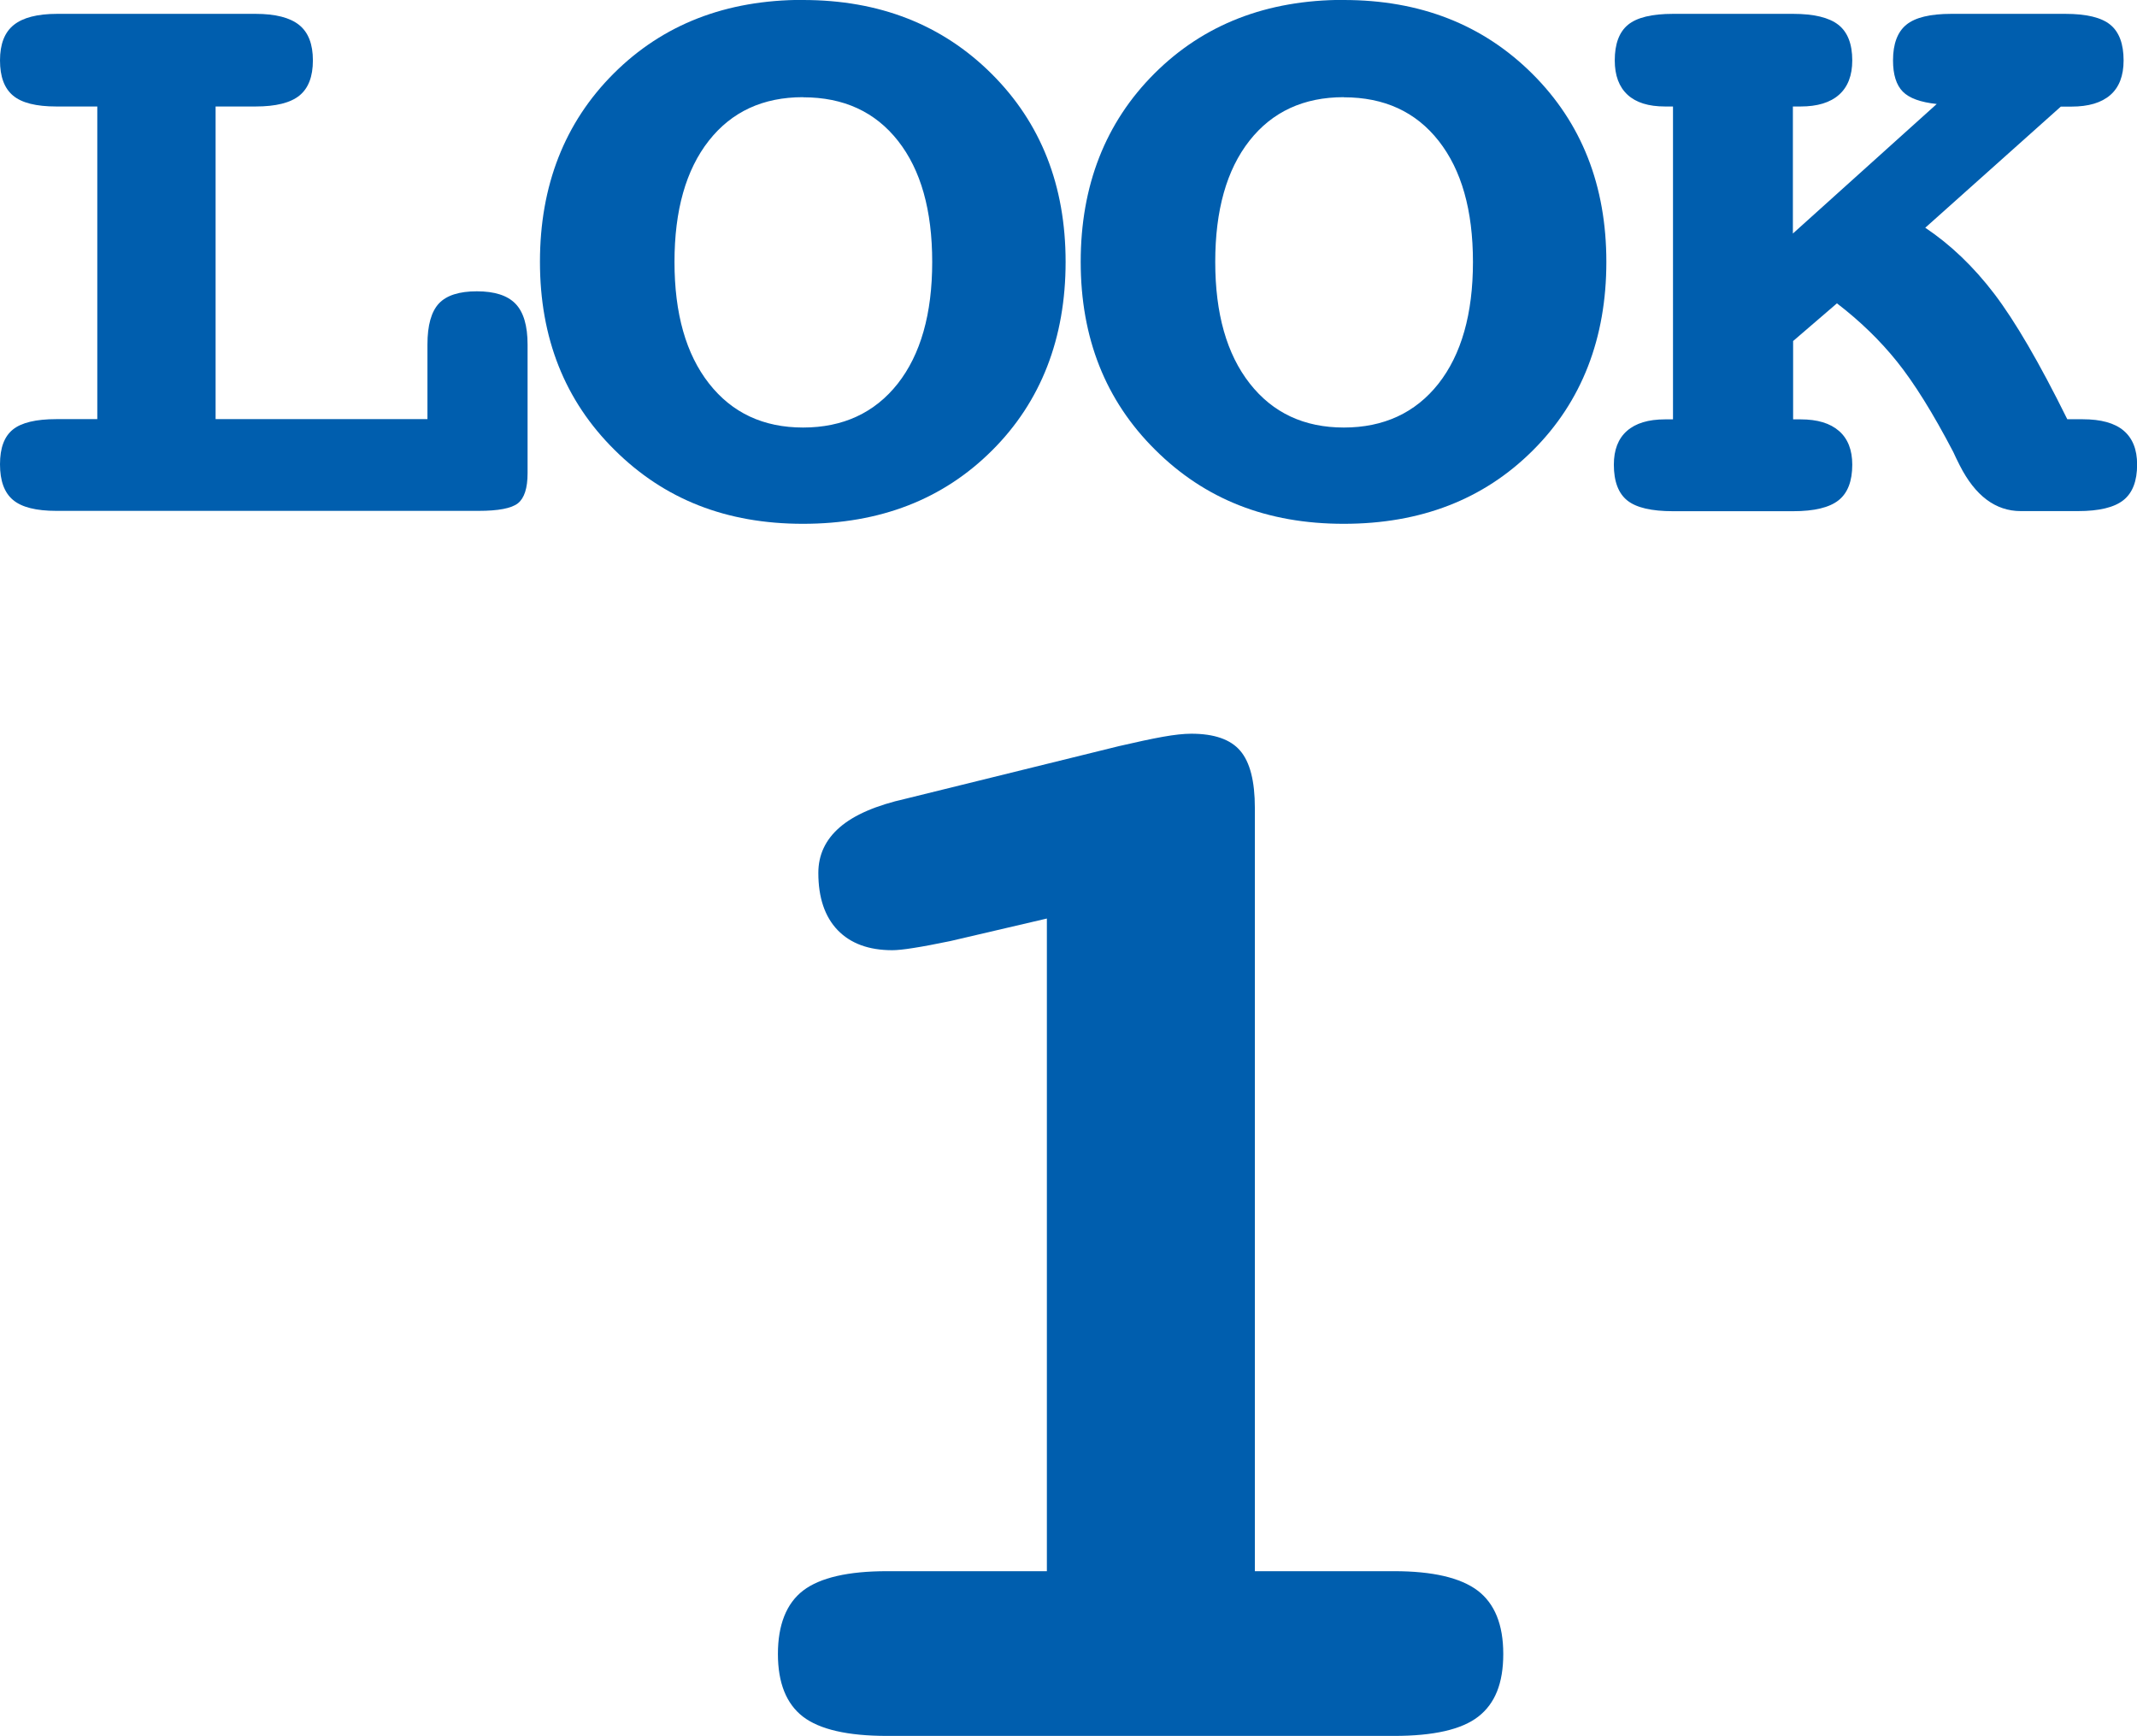 <?xml version="1.0" encoding="UTF-8"?><svg id="_レイヤー_2" xmlns="http://www.w3.org/2000/svg" viewBox="0 0 188.23 152.91"><defs><style>.cls-1{fill:#005eae;stroke-width:0px;}</style></defs><g id="_01"><path class="cls-1" d="m18.99,9.38v27.54h18.66v-6.57c0-1.7.34-2.9,1.01-3.62.67-.71,1.78-1.07,3.34-1.07s2.69.36,3.4,1.09c.71.73,1.07,1.93,1.07,3.6v11.33c0,1.33-.29,2.21-.86,2.66-.57.44-1.72.66-3.45.66H4.96c-1.78,0-3.05-.32-3.81-.96-.77-.64-1.15-1.69-1.15-3.14s.38-2.45,1.13-3.06c.75-.61,2.03-.92,3.83-.92h3.61V9.38h-3.61c-1.78,0-3.05-.32-3.81-.96-.77-.64-1.15-1.67-1.15-3.1s.4-2.47,1.21-3.12c.81-.65,2.08-.98,3.83-.98h17.47c1.75,0,3.03.33,3.84.98.81.65,1.21,1.69,1.21,3.12s-.4,2.46-1.19,3.1c-.79.64-2.08.96-3.86.96h-3.53Z"/><path class="cls-1" d="m70.73,0c6.73,0,12.26,2.17,16.61,6.5,4.35,4.33,6.52,9.86,6.52,16.57s-2.16,12.31-6.48,16.61c-4.32,4.31-9.87,6.46-16.65,6.46s-12.24-2.17-16.61-6.52c-4.38-4.34-6.56-9.86-6.56-16.56s2.17-12.27,6.5-16.59c4.33-4.32,9.89-6.48,16.67-6.48Zm0,8.56c-3.53,0-6.29,1.28-8.3,3.84-2.01,2.56-3.02,6.12-3.02,10.67s1.01,8.12,3.04,10.71,4.79,3.88,8.29,3.88,6.3-1.29,8.33-3.86c2.02-2.57,3.04-6.15,3.04-10.72s-1-8.11-3.01-10.67c-2.01-2.56-4.79-3.84-8.35-3.84Z"/><path class="cls-1" d="m118.36,0c6.73,0,12.26,2.17,16.61,6.5,4.35,4.33,6.52,9.86,6.52,16.57s-2.16,12.31-6.48,16.61c-4.32,4.31-9.87,6.46-16.65,6.46s-12.24-2.17-16.61-6.52c-4.38-4.34-6.56-9.86-6.56-16.56s2.17-12.27,6.5-16.59c4.33-4.32,9.89-6.48,16.67-6.48Zm0,8.56c-3.53,0-6.3,1.28-8.31,3.84-2.01,2.56-3.01,6.12-3.01,10.67s1.01,8.12,3.04,10.71,4.79,3.88,8.29,3.88,6.3-1.29,8.33-3.86c2.02-2.57,3.04-6.15,3.04-10.72s-1.01-8.11-3.02-10.67c-2.01-2.56-4.79-3.84-8.35-3.84Z"/><path class="cls-1" d="m157.92,9.38v11.19l12.67-11.41c-1.42-.15-2.42-.51-2.99-1.09-.57-.58-.86-1.49-.86-2.75,0-1.45.39-2.5,1.17-3.14.78-.64,2.1-.96,3.96-.96h10.05c1.86,0,3.18.32,3.96.96.78.64,1.17,1.69,1.17,3.14,0,1.35-.39,2.37-1.17,3.05-.78.68-1.92,1.02-3.42,1.02h-.94l-11.94,10.67c2.21,1.48,4.24,3.41,6.07,5.81s3.98,6.08,6.44,11.06h1.35c1.61,0,2.82.33,3.61,1s1.19,1.66,1.19,2.99c0,1.45-.4,2.5-1.21,3.14-.81.64-2.14.96-4,.96h-5.04c-2.21,0-4.01-1.34-5.37-4.02-.25-.49-.44-.89-.57-1.18-1.8-3.45-3.46-6.1-4.96-7.97-1.5-1.87-3.27-3.58-5.29-5.13l-3.86,3.32v6.9h.66c1.48,0,2.6.34,3.38,1.02.78.68,1.17,1.67,1.17,2.97,0,1.45-.4,2.5-1.21,3.14-.81.64-2.14.96-4,.96h-10.58c-1.89,0-3.23-.31-4.02-.94-.79-.63-1.19-1.68-1.19-3.16,0-1.3.38-2.29,1.15-2.97.77-.68,1.89-1.02,3.36-1.02h.7V9.38h-.7c-1.45,0-2.55-.34-3.3-1.03-.75-.69-1.13-1.7-1.13-3.03,0-1.45.39-2.5,1.17-3.14.78-.64,2.1-.96,3.96-.96h10.58c1.83,0,3.16.32,3.98.96.82.64,1.23,1.69,1.23,3.14,0,1.33-.39,2.34-1.17,3.03-.78.69-1.91,1.03-3.38,1.03h-.66Z"/><path class="cls-1" d="m110.54,138.4h12.26c3.38,0,5.83.57,7.34,1.7,1.51,1.14,2.27,3,2.27,5.59s-.73,4.38-2.2,5.52c-1.46,1.14-3.94,1.7-7.42,1.7h-44.65c-3.48,0-5.95-.57-7.42-1.7-1.46-1.13-2.2-2.97-2.2-5.52s.74-4.45,2.23-5.59c1.49-1.13,3.95-1.7,7.38-1.7h14.08v-57.49l-8.48,1.98c-1.31.27-2.4.48-3.25.61-.86.14-1.49.2-1.89.2-2.07,0-3.67-.59-4.81-1.77-1.13-1.18-1.7-2.86-1.7-5.04,0-1.59.63-2.93,1.89-4.02,1.26-1.09,3.2-1.93,5.83-2.52l18.77-4.63c1.56-.36,2.85-.64,3.86-.82,1.01-.18,1.84-.27,2.5-.27,2.02,0,3.46.5,4.31,1.5.86,1,1.29,2.68,1.29,5.04v67.23Z"/></g></svg>